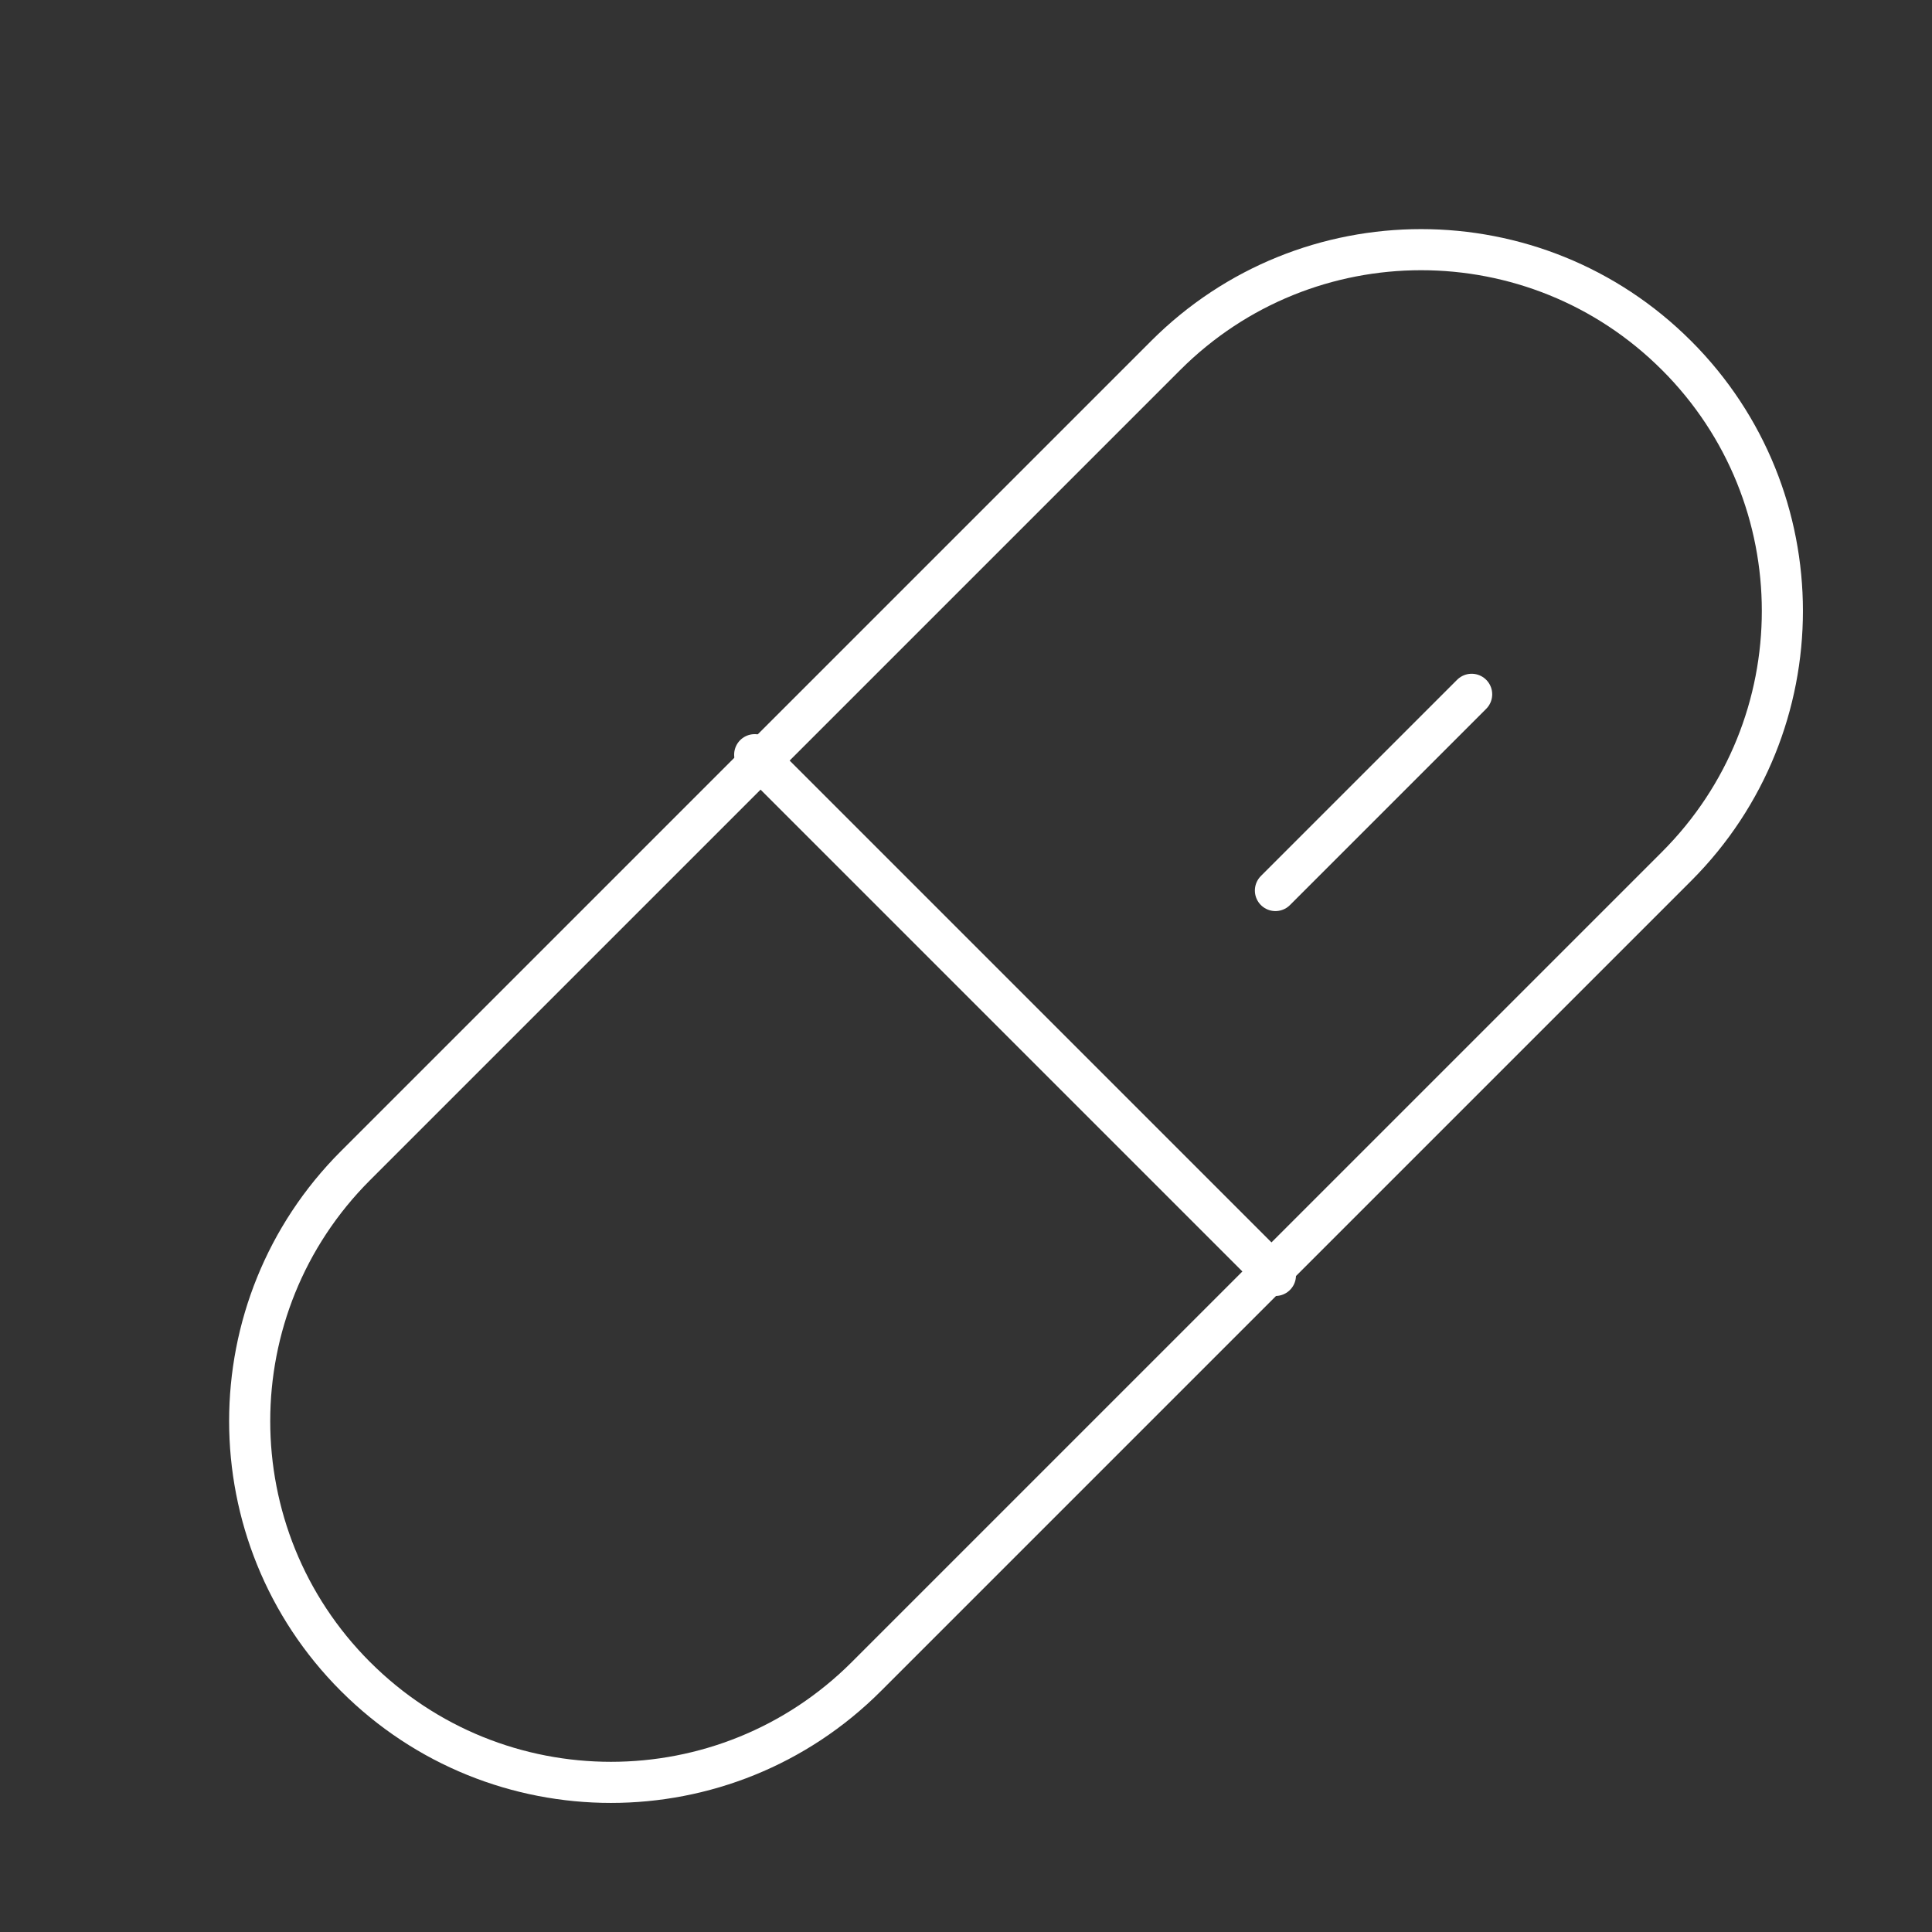 <svg xmlns="http://www.w3.org/2000/svg" fill="none" viewBox="0 0 94 94" height="94" width="94">
<rect x="0" y="0" width="94" height="94" fill="#333333" stroke="none"/>
<g clip-path="url(#clip0_54_41)">
<path stroke-linejoin="round" stroke-linecap="round" stroke-width="2" stroke="white" d="M56.716 17.295L17.295 56.715C10.432 63.579 10.432 74.706 17.295 81.57L17.298 81.572C24.161 88.436 35.289 88.436 42.152 81.572L81.573 42.152C88.436 35.288 88.436 24.161 81.573 17.297L81.57 17.295C74.707 10.431 63.579 10.431 56.716 17.295Z"></path>
<path stroke-linejoin="round" stroke-linecap="round" stroke-width="2" stroke="white" d="M36.719 36.719L62.055 62.055"></path>
<path stroke-linejoin="round" stroke-linecap="round" stroke-width="2" stroke="white" d="M62.055 43.328L71.602 33.781"></path>
</g>
<defs>
<clipPath id="clip0_54_41">
<rect fill="white" height="94" width="94"></rect>
</clipPath>
</defs>
</svg>
